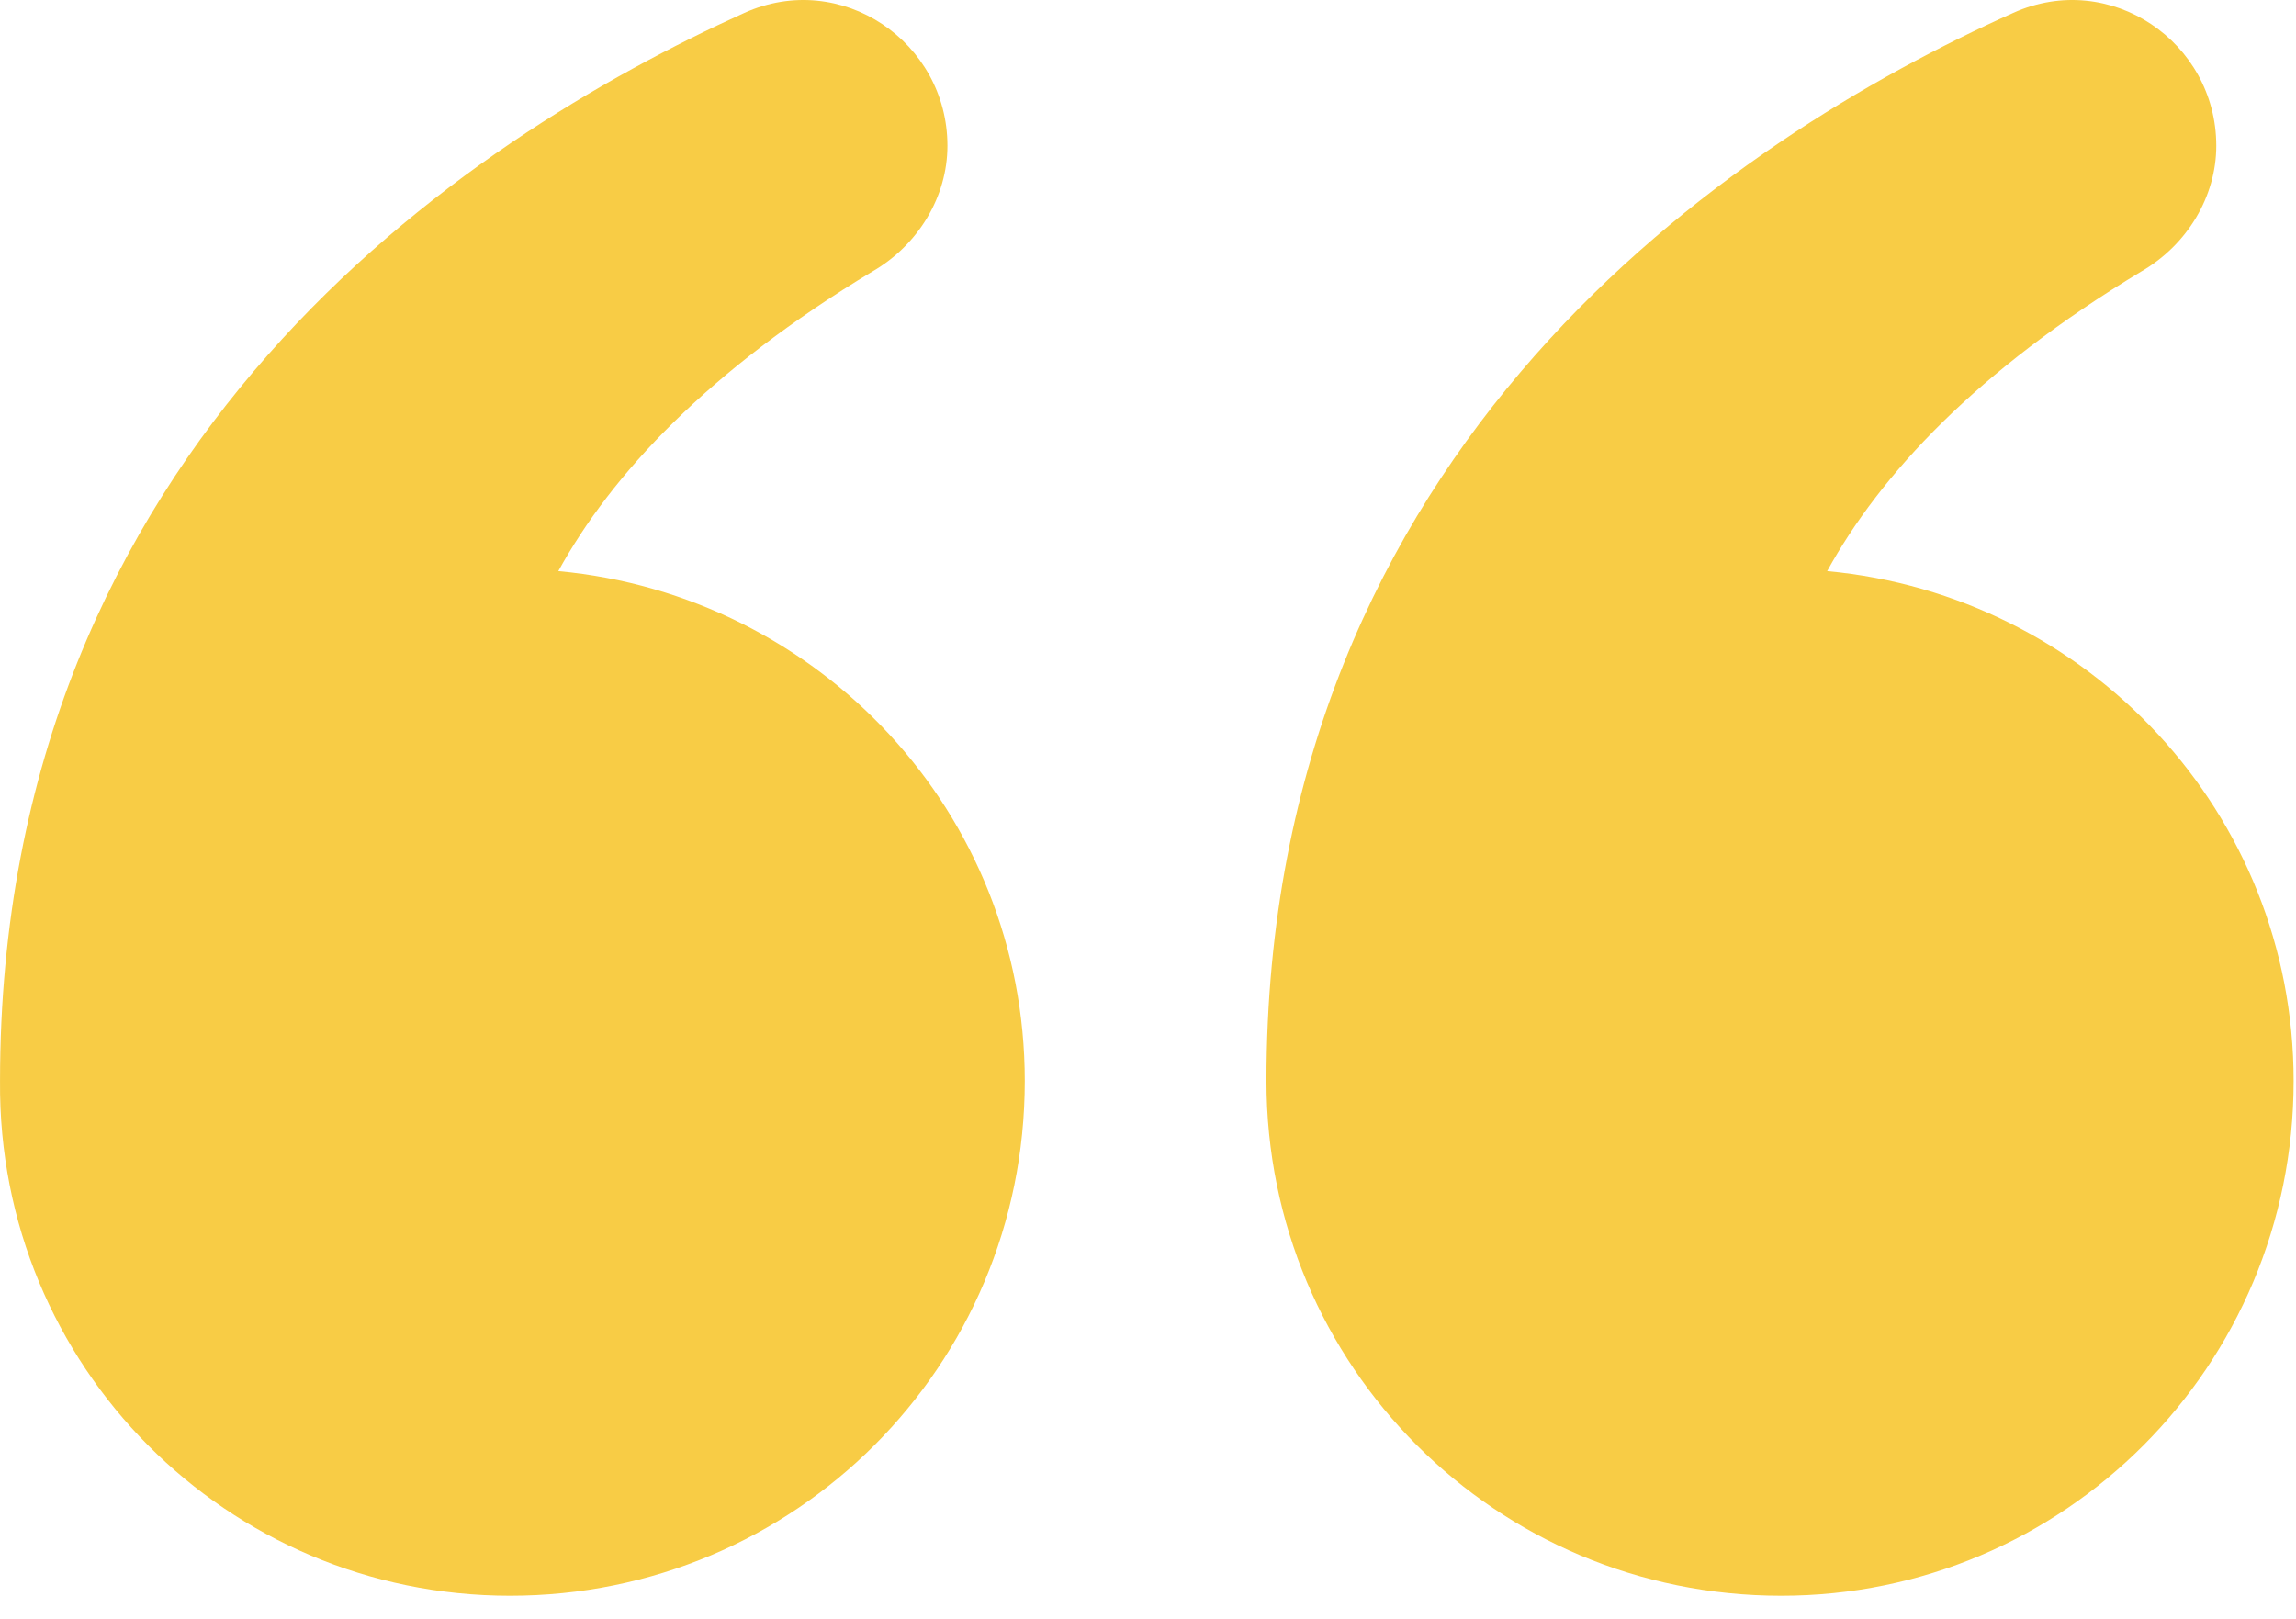 <svg width="95" height="67" viewBox="0 0 95 67" fill="none" xmlns="http://www.w3.org/2000/svg">
<path d="M73.701 66.032C85.401 66.032 94.901 56.532 94.901 44.732C94.901 33.632 86.401 24.632 75.601 23.632C77.801 19.632 81.801 15.332 88.601 11.232C90.501 10.132 91.701 8.132 91.701 6.032C91.701 1.732 87.301 -1.268 83.301 0.532C71.701 5.732 52.401 18.432 52.401 44.732C52.401 56.532 61.901 66.032 73.701 66.032Z" fill="#F8CC45"/>
<path d="M21.101 66.032C32.901 66.032 42.401 56.532 42.401 44.732C42.401 33.632 33.901 24.632 23.101 23.632C25.301 19.632 29.301 15.332 36.101 11.232C38.001 10.132 39.201 8.132 39.201 6.032C39.201 1.732 34.801 -1.268 30.801 0.532C19.301 5.732 0.001 18.332 0.001 44.732C-0.099 56.532 9.401 66.032 21.101 66.032Z" fill="#F8CC45"/>
</svg>
